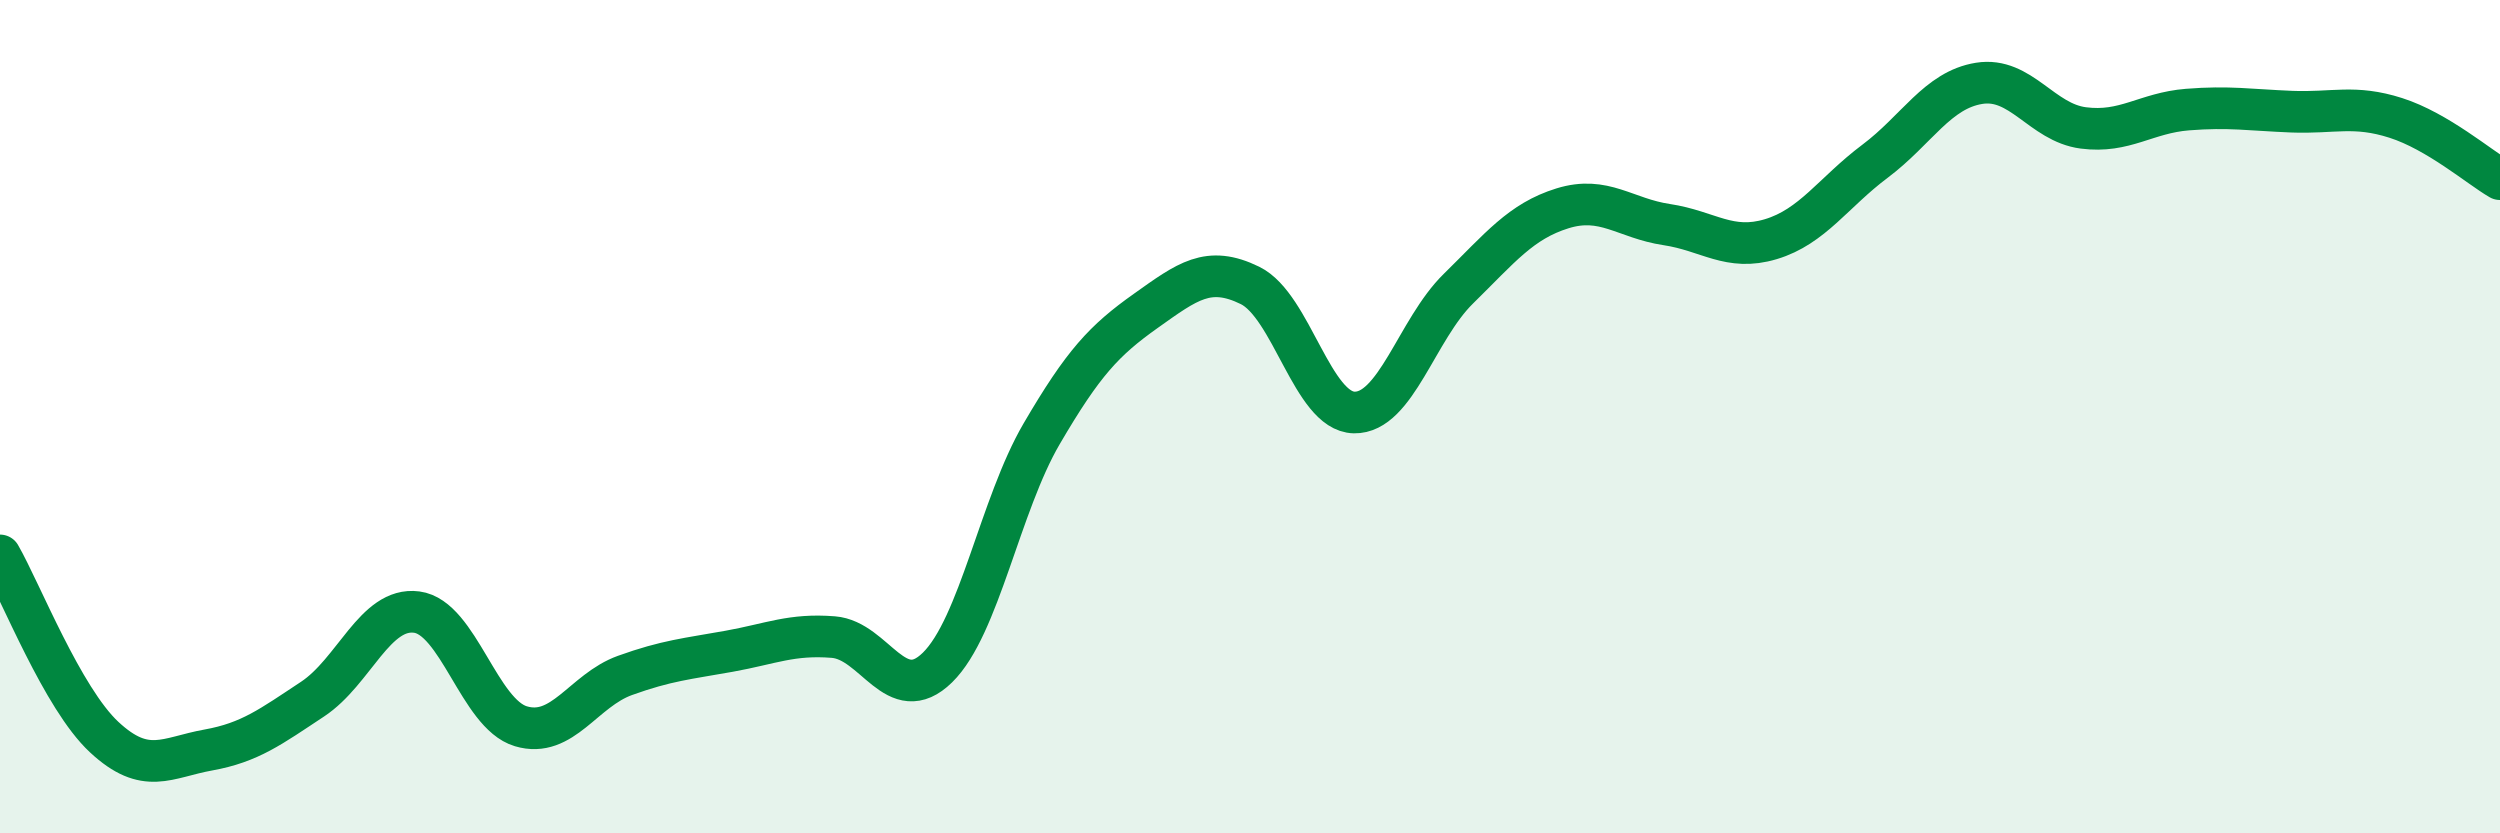 
    <svg width="60" height="20" viewBox="0 0 60 20" xmlns="http://www.w3.org/2000/svg">
      <path
        d="M 0,13.33 C 0.5,14.2 1.5,16.76 2.5,17.69 C 3.5,18.62 4,18.18 5,18 C 6,17.82 6.5,17.44 7.5,16.78 C 8.5,16.12 9,14.56 10,14.69 C 11,14.82 11.5,17.13 12.5,17.43 C 13.5,17.73 14,16.57 15,16.21 C 16,15.85 16.5,15.81 17.5,15.63 C 18.5,15.45 19,15.21 20,15.29 C 21,15.37 21.5,17 22.5,16.02 C 23.5,15.04 24,12.12 25,10.41 C 26,8.7 26.5,8.17 27.5,7.46 C 28.5,6.75 29,6.36 30,6.85 C 31,7.34 31.5,9.88 32.5,9.9 C 33.5,9.92 34,7.91 35,6.93 C 36,5.95 36.5,5.31 37.5,5 C 38.5,4.69 39,5.24 40,5.39 C 41,5.54 41.5,6.04 42.5,5.74 C 43.5,5.44 44,4.62 45,3.87 C 46,3.12 46.5,2.16 47.5,2 C 48.5,1.84 49,2.94 50,3.07 C 51,3.2 51.5,2.71 52.5,2.63 C 53.5,2.55 54,2.64 55,2.68 C 56,2.72 56.5,2.51 57.5,2.83 C 58.5,3.15 59.5,4.01 60,4.3L60 20L0 20Z"
        fill="#008740"
        opacity="0.1"
        stroke-linecap="round"
        stroke-linejoin="round"
      />
      <path
        d="M 0,13.33 C 0.5,14.2 1.5,16.76 2.5,17.69 C 3.5,18.62 4,18.18 5,18 C 6,17.82 6.5,17.44 7.5,16.78 C 8.5,16.12 9,14.56 10,14.69 C 11,14.82 11.5,17.13 12.5,17.43 C 13.5,17.73 14,16.57 15,16.21 C 16,15.85 16.5,15.81 17.5,15.63 C 18.5,15.45 19,15.21 20,15.29 C 21,15.37 21.5,17 22.5,16.02 C 23.5,15.04 24,12.12 25,10.41 C 26,8.7 26.5,8.17 27.5,7.46 C 28.5,6.75 29,6.36 30,6.85 C 31,7.34 31.5,9.88 32.5,9.9 C 33.5,9.92 34,7.91 35,6.93 C 36,5.95 36.5,5.31 37.5,5 C 38.5,4.69 39,5.24 40,5.39 C 41,5.54 41.5,6.04 42.5,5.74 C 43.5,5.44 44,4.62 45,3.87 C 46,3.12 46.5,2.16 47.5,2 C 48.5,1.84 49,2.94 50,3.07 C 51,3.2 51.5,2.71 52.5,2.63 C 53.5,2.55 54,2.64 55,2.68 C 56,2.72 56.5,2.51 57.5,2.83 C 58.5,3.15 59.5,4.01 60,4.3"
        stroke="#008740"
        stroke-width="1"
        fill="none"
        stroke-linecap="round"
        stroke-linejoin="round"
      />
    </svg>
  